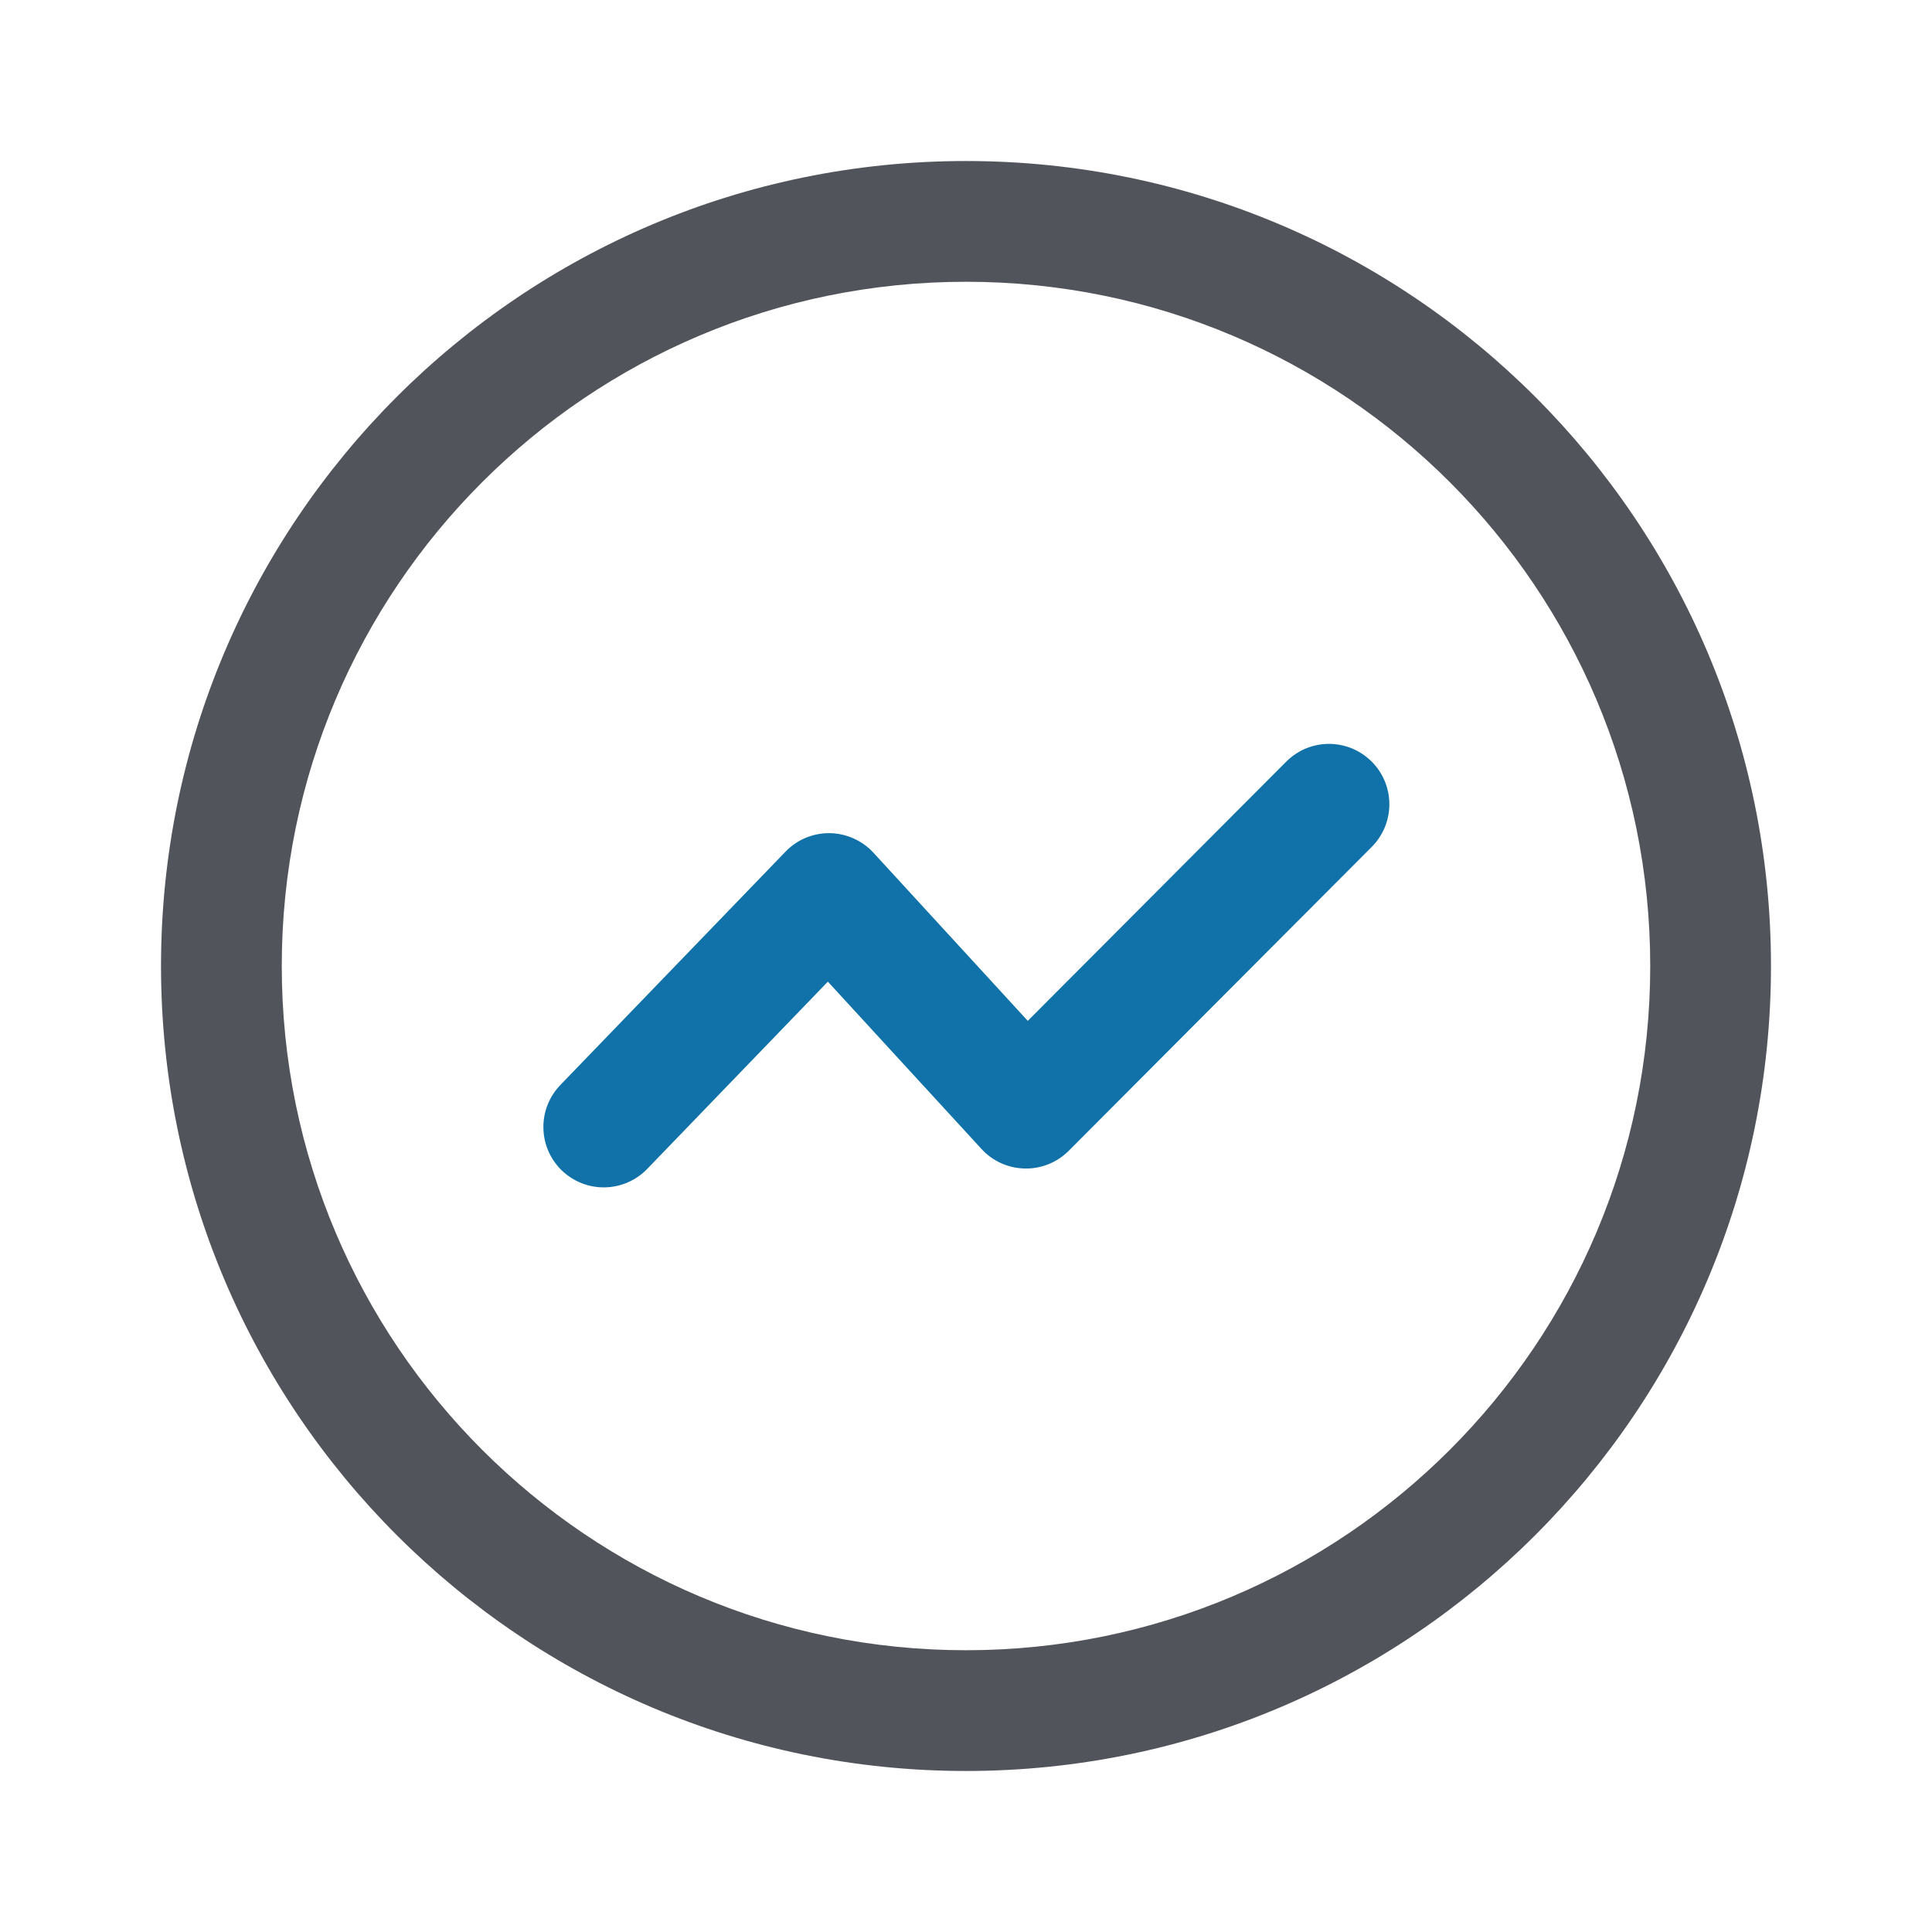 <svg width="38" height="38" viewBox="0 0 38 38" fill="none" xmlns="http://www.w3.org/2000/svg">
<path d="M19.305 22.599L16.283 19.308L12.73 22.991C12.511 23.218 12.211 23.348 11.896 23.354C11.581 23.36 11.277 23.24 11.05 23.021C10.824 22.803 10.693 22.503 10.688 22.188C10.682 21.873 10.802 21.569 11.02 21.342L15.45 16.751C15.562 16.634 15.697 16.541 15.847 16.479C15.996 16.417 16.157 16.385 16.319 16.387C16.481 16.389 16.641 16.425 16.789 16.491C16.937 16.557 17.07 16.652 17.18 16.772L20.215 20.079L25.284 14.995C25.394 14.882 25.525 14.791 25.669 14.728C25.814 14.666 25.97 14.633 26.128 14.631C26.285 14.63 26.442 14.66 26.588 14.719C26.734 14.779 26.866 14.867 26.978 14.978C27.09 15.089 27.178 15.222 27.238 15.368C27.298 15.514 27.328 15.67 27.327 15.828C27.326 15.985 27.293 16.141 27.231 16.286C27.169 16.431 27.079 16.562 26.966 16.672L21.02 22.635C20.907 22.748 20.772 22.838 20.623 22.898C20.474 22.958 20.315 22.987 20.155 22.983C19.994 22.98 19.836 22.944 19.69 22.878C19.544 22.812 19.413 22.718 19.305 22.599Z" fill="#1172A9"/>
<path d="M19 34.833C10.256 34.833 3.167 27.744 3.167 19C3.167 10.256 10.256 3.167 19 3.167C27.744 3.167 34.833 10.256 34.833 19C34.833 27.744 27.744 34.833 19 34.833ZM19 32.458C26.433 32.458 32.458 26.433 32.458 19C32.458 11.567 26.433 5.542 19 5.542C11.567 5.542 5.542 11.567 5.542 19C5.542 26.433 11.567 32.458 19 32.458Z" fill="#51545A"/>
</svg>
